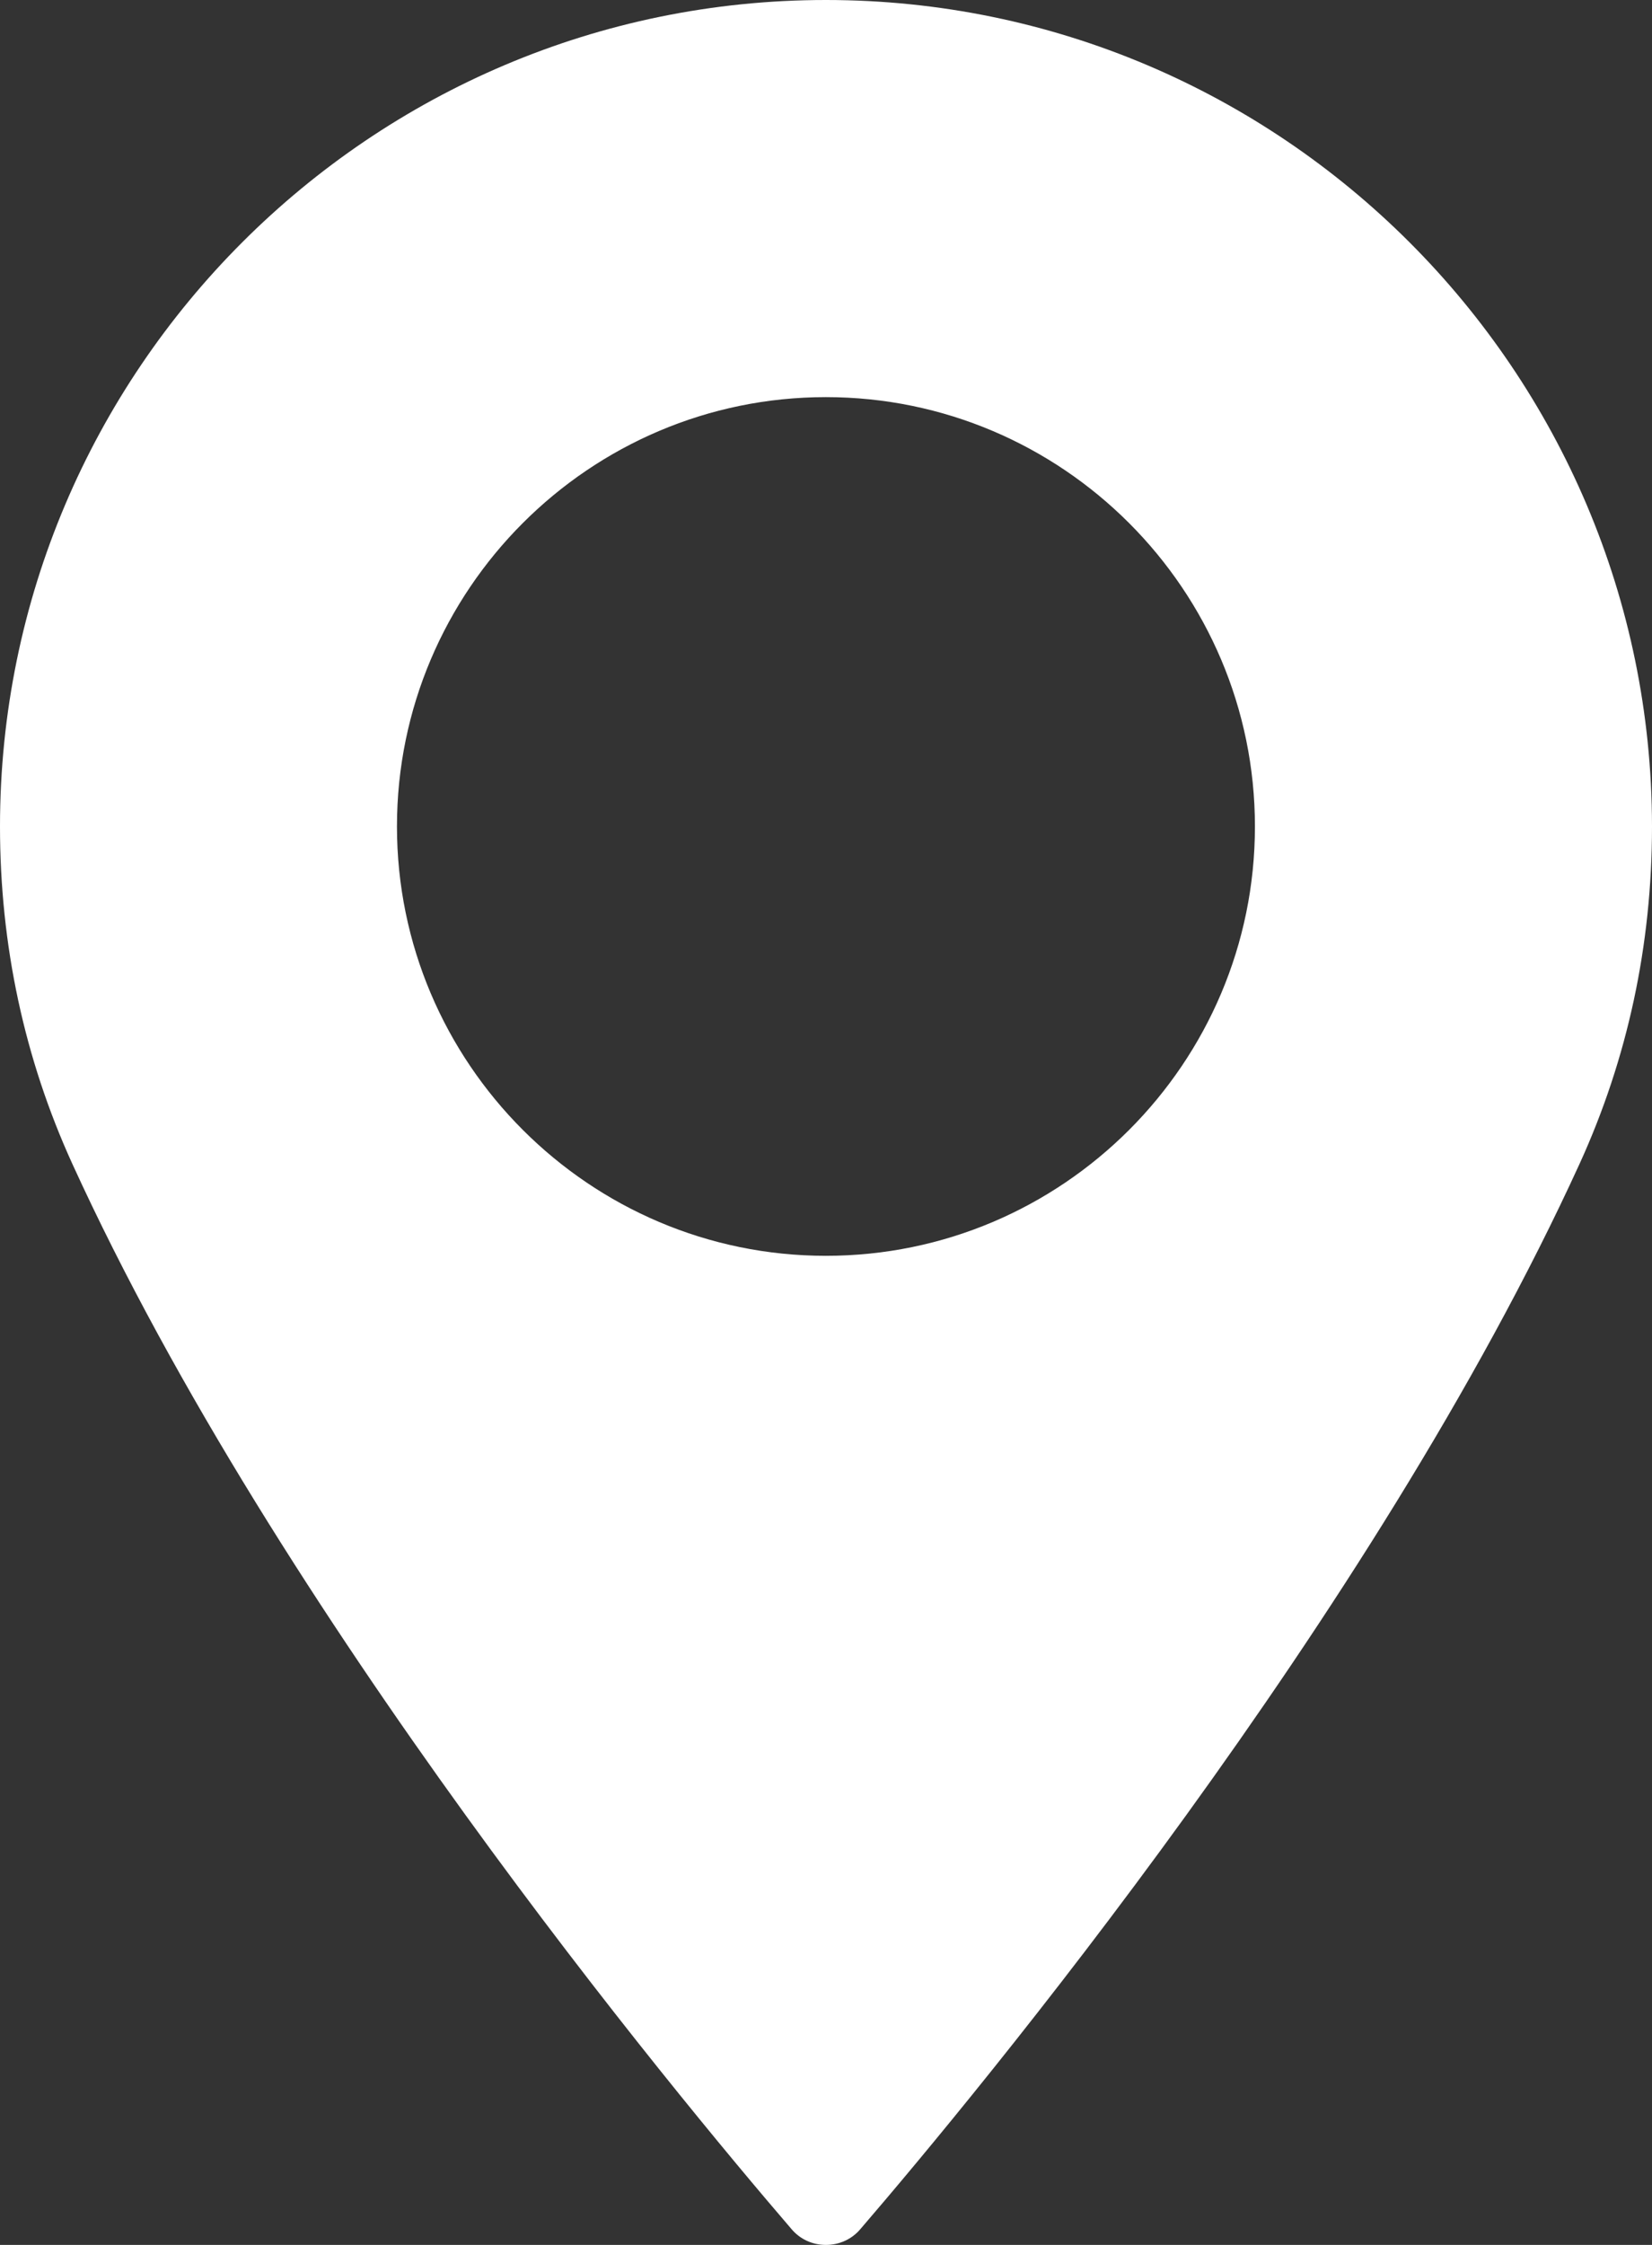 <?xml version="1.0" encoding="utf-8"?>
<!-- Generator: Adobe Illustrator 15.0.0, SVG Export Plug-In . SVG Version: 6.00 Build 0)  -->
<!DOCTYPE svg PUBLIC "-//W3C//DTD SVG 1.1//EN" "http://www.w3.org/Graphics/SVG/1.1/DTD/svg11.dtd">
<svg version="1.1" id="レイヤー_1" xmlns="http://www.w3.org/2000/svg" xmlns:xlink="http://www.w3.org/1999/xlink" x="0px"
	 y="0px" width="14.728px" height="20px" viewBox="0 0 14.728 20" enable-background="new 0 0 14.728 20" xml:space="preserve">
<rect x="0" y="0" width="14.728" height="20" fill="#333333" stroke="none"/>
<path fill-rule="evenodd" clip-rule="evenodd" fill="#FFFFFF" d="M7.363,11.188c-2.107,0-3.824-1.717-3.824-3.825
	c0-2.108,1.717-3.825,3.824-3.825c2.108,0,3.825,1.717,3.825,3.825C11.188,9.472,9.472,11.188,7.363,11.188z M7.363,0
	C3.304,0,0,3.303,0,7.363c0,1.06,0.218,2.07,0.645,3.006c1.84,4.027,5.371,8.28,6.409,9.487C7.131,19.949,7.243,20,7.363,20
	s0.233-0.051,0.31-0.144c1.039-1.207,4.567-5.46,6.409-9.487c0.428-0.937,0.646-1.947,0.646-3.006C14.725,3.303,11.422,0,7.363,0z"
	/>
</svg>
